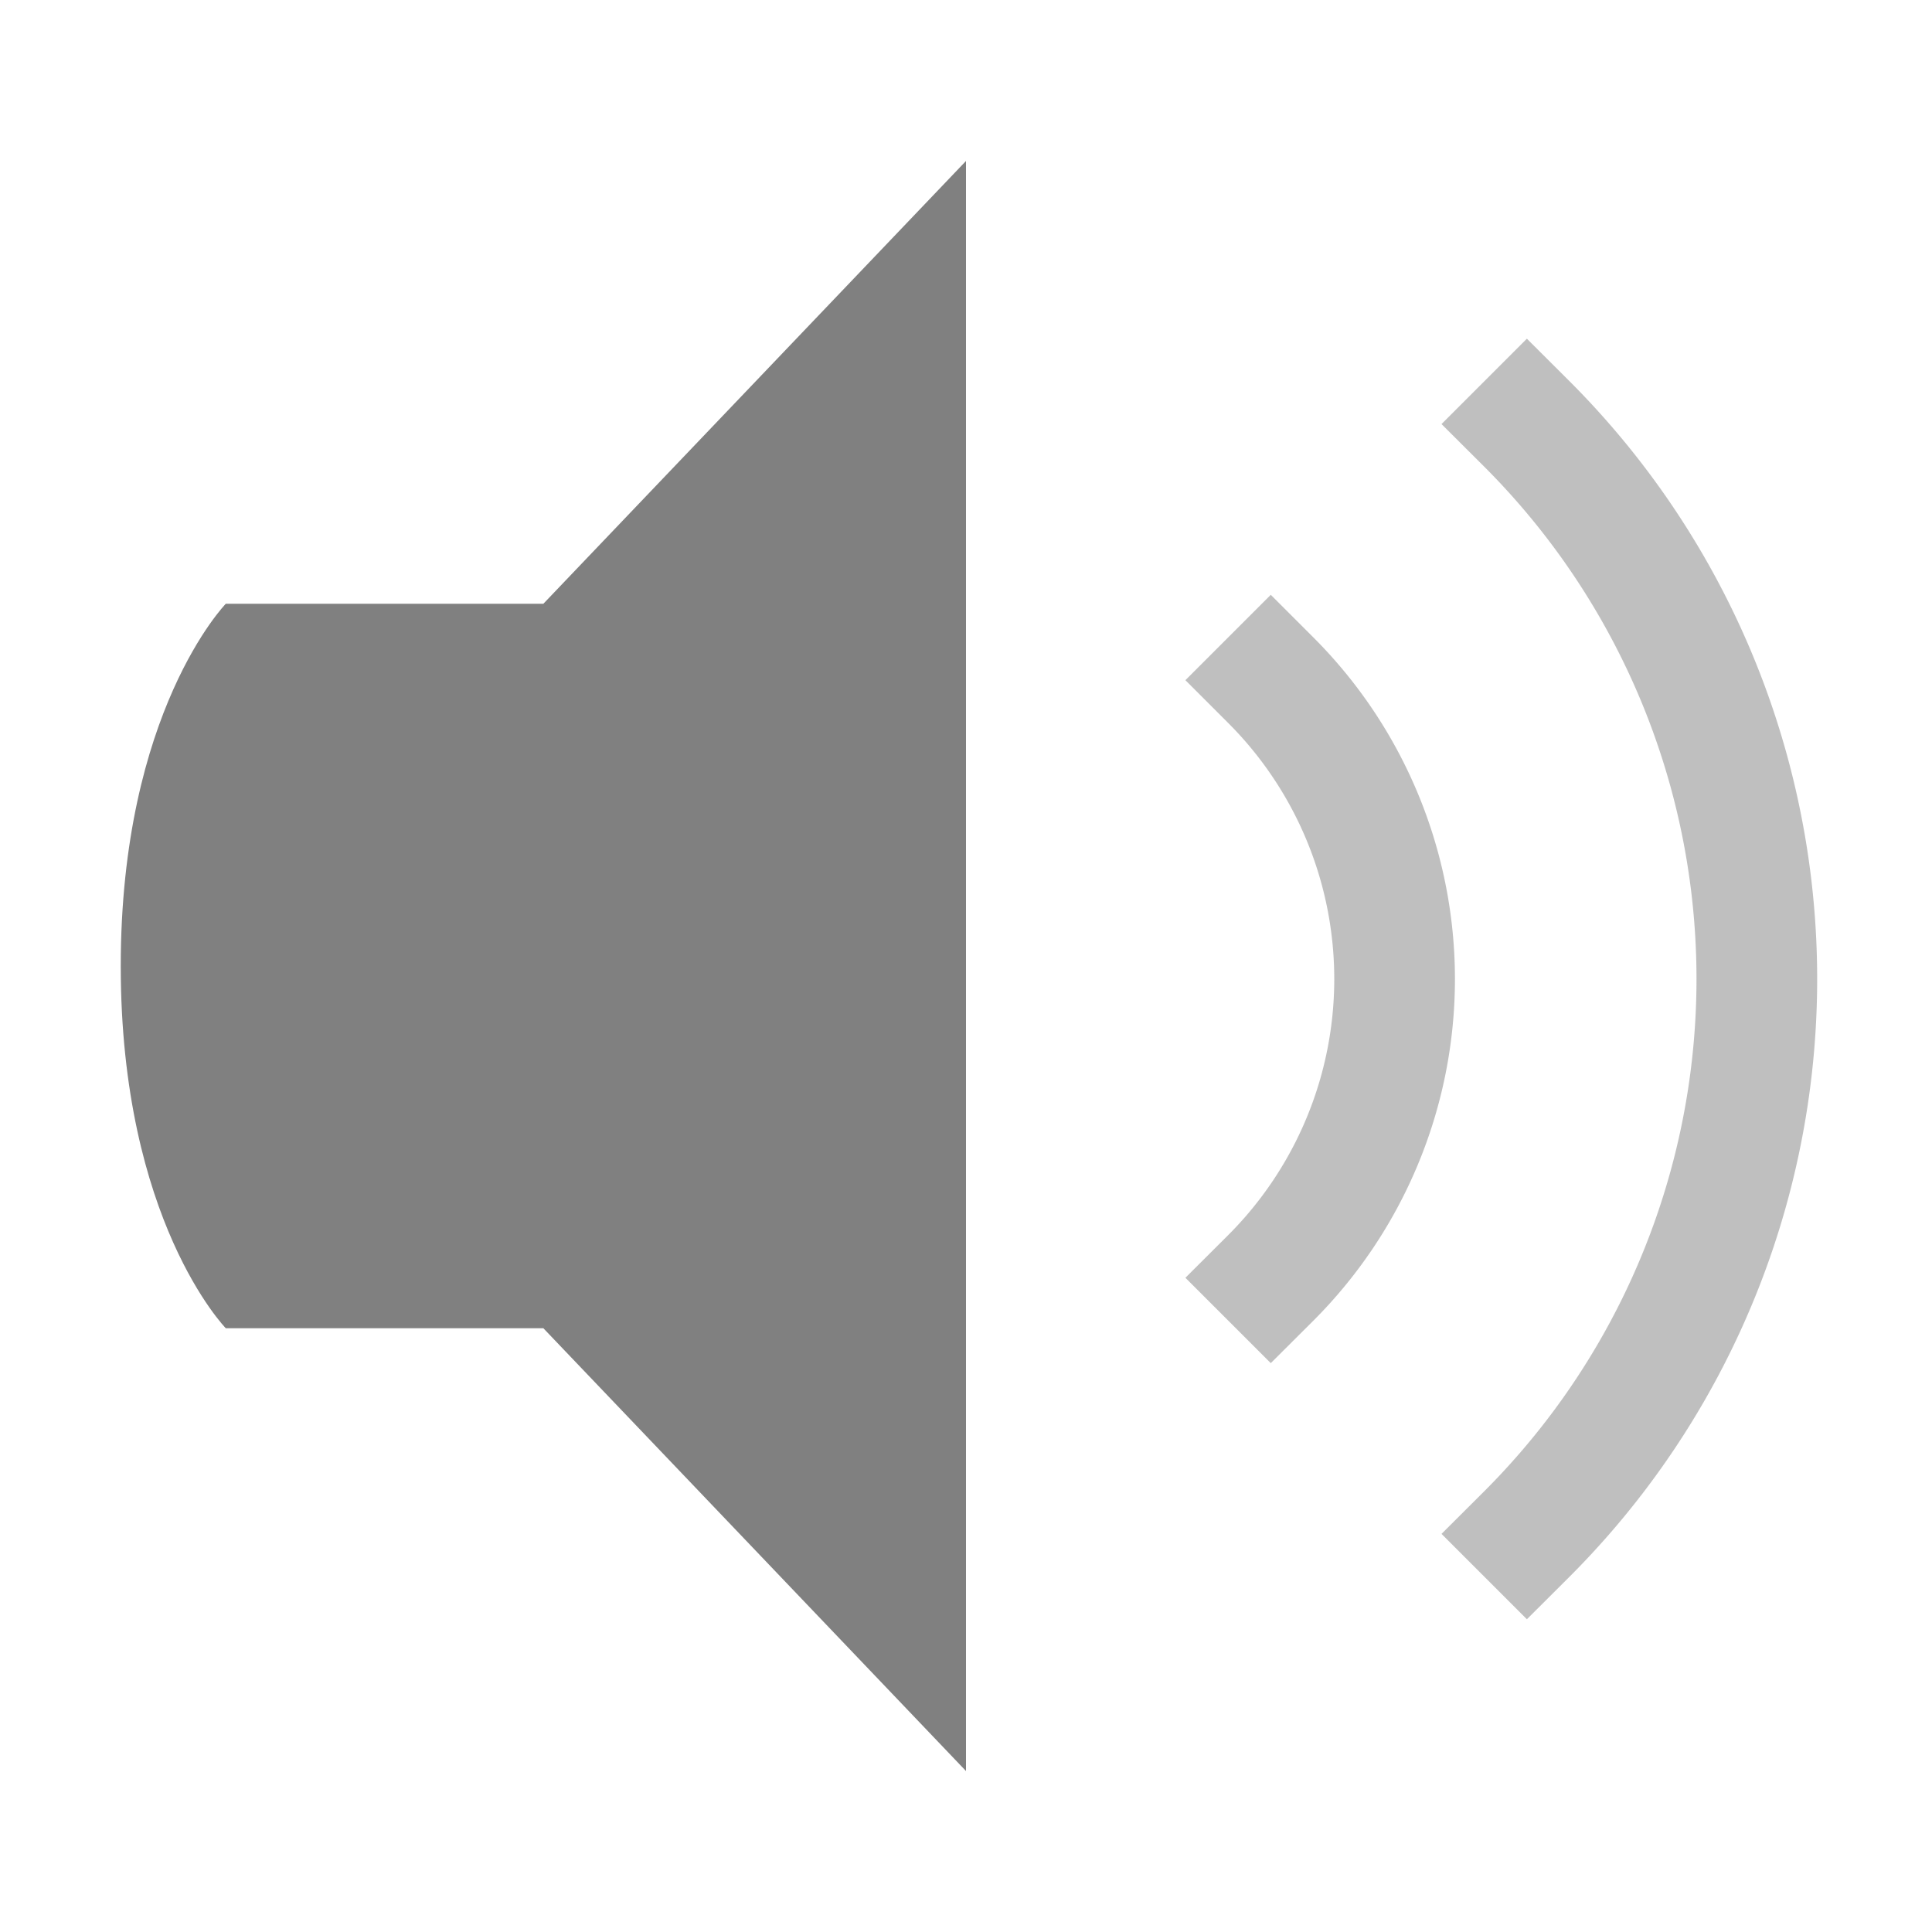 <svg width="16" height="16" xmlns="http://www.w3.org/2000/svg">
 <g fill="gray">
  <path d="M8 1.333L4.5 5H1.87S1 5.893 1 8.001C1 10.11 1.87 11 1.87 11H4.5L8 14.667z"/>
  <path d="M10.524 4.926l-.707.707.354.354a2.999 2.999 0 0 1 0 4.242l-.354.353.707.707.354-.353a4 4 0 0 0 0-5.656z" font-family="sans-serif" font-weight="400" opacity=".5" overflow="visible"/>
  <path d="M12.645 2.805l-.707.707.354.353a5.999 5.999 0 0 1 0 8.485l-.354.353.707.707.354-.353a7 7 0 0 0 0-9.899z" font-family="sans-serif" font-weight="400" opacity=".5" overflow="visible"/>
 </g>
</svg>

